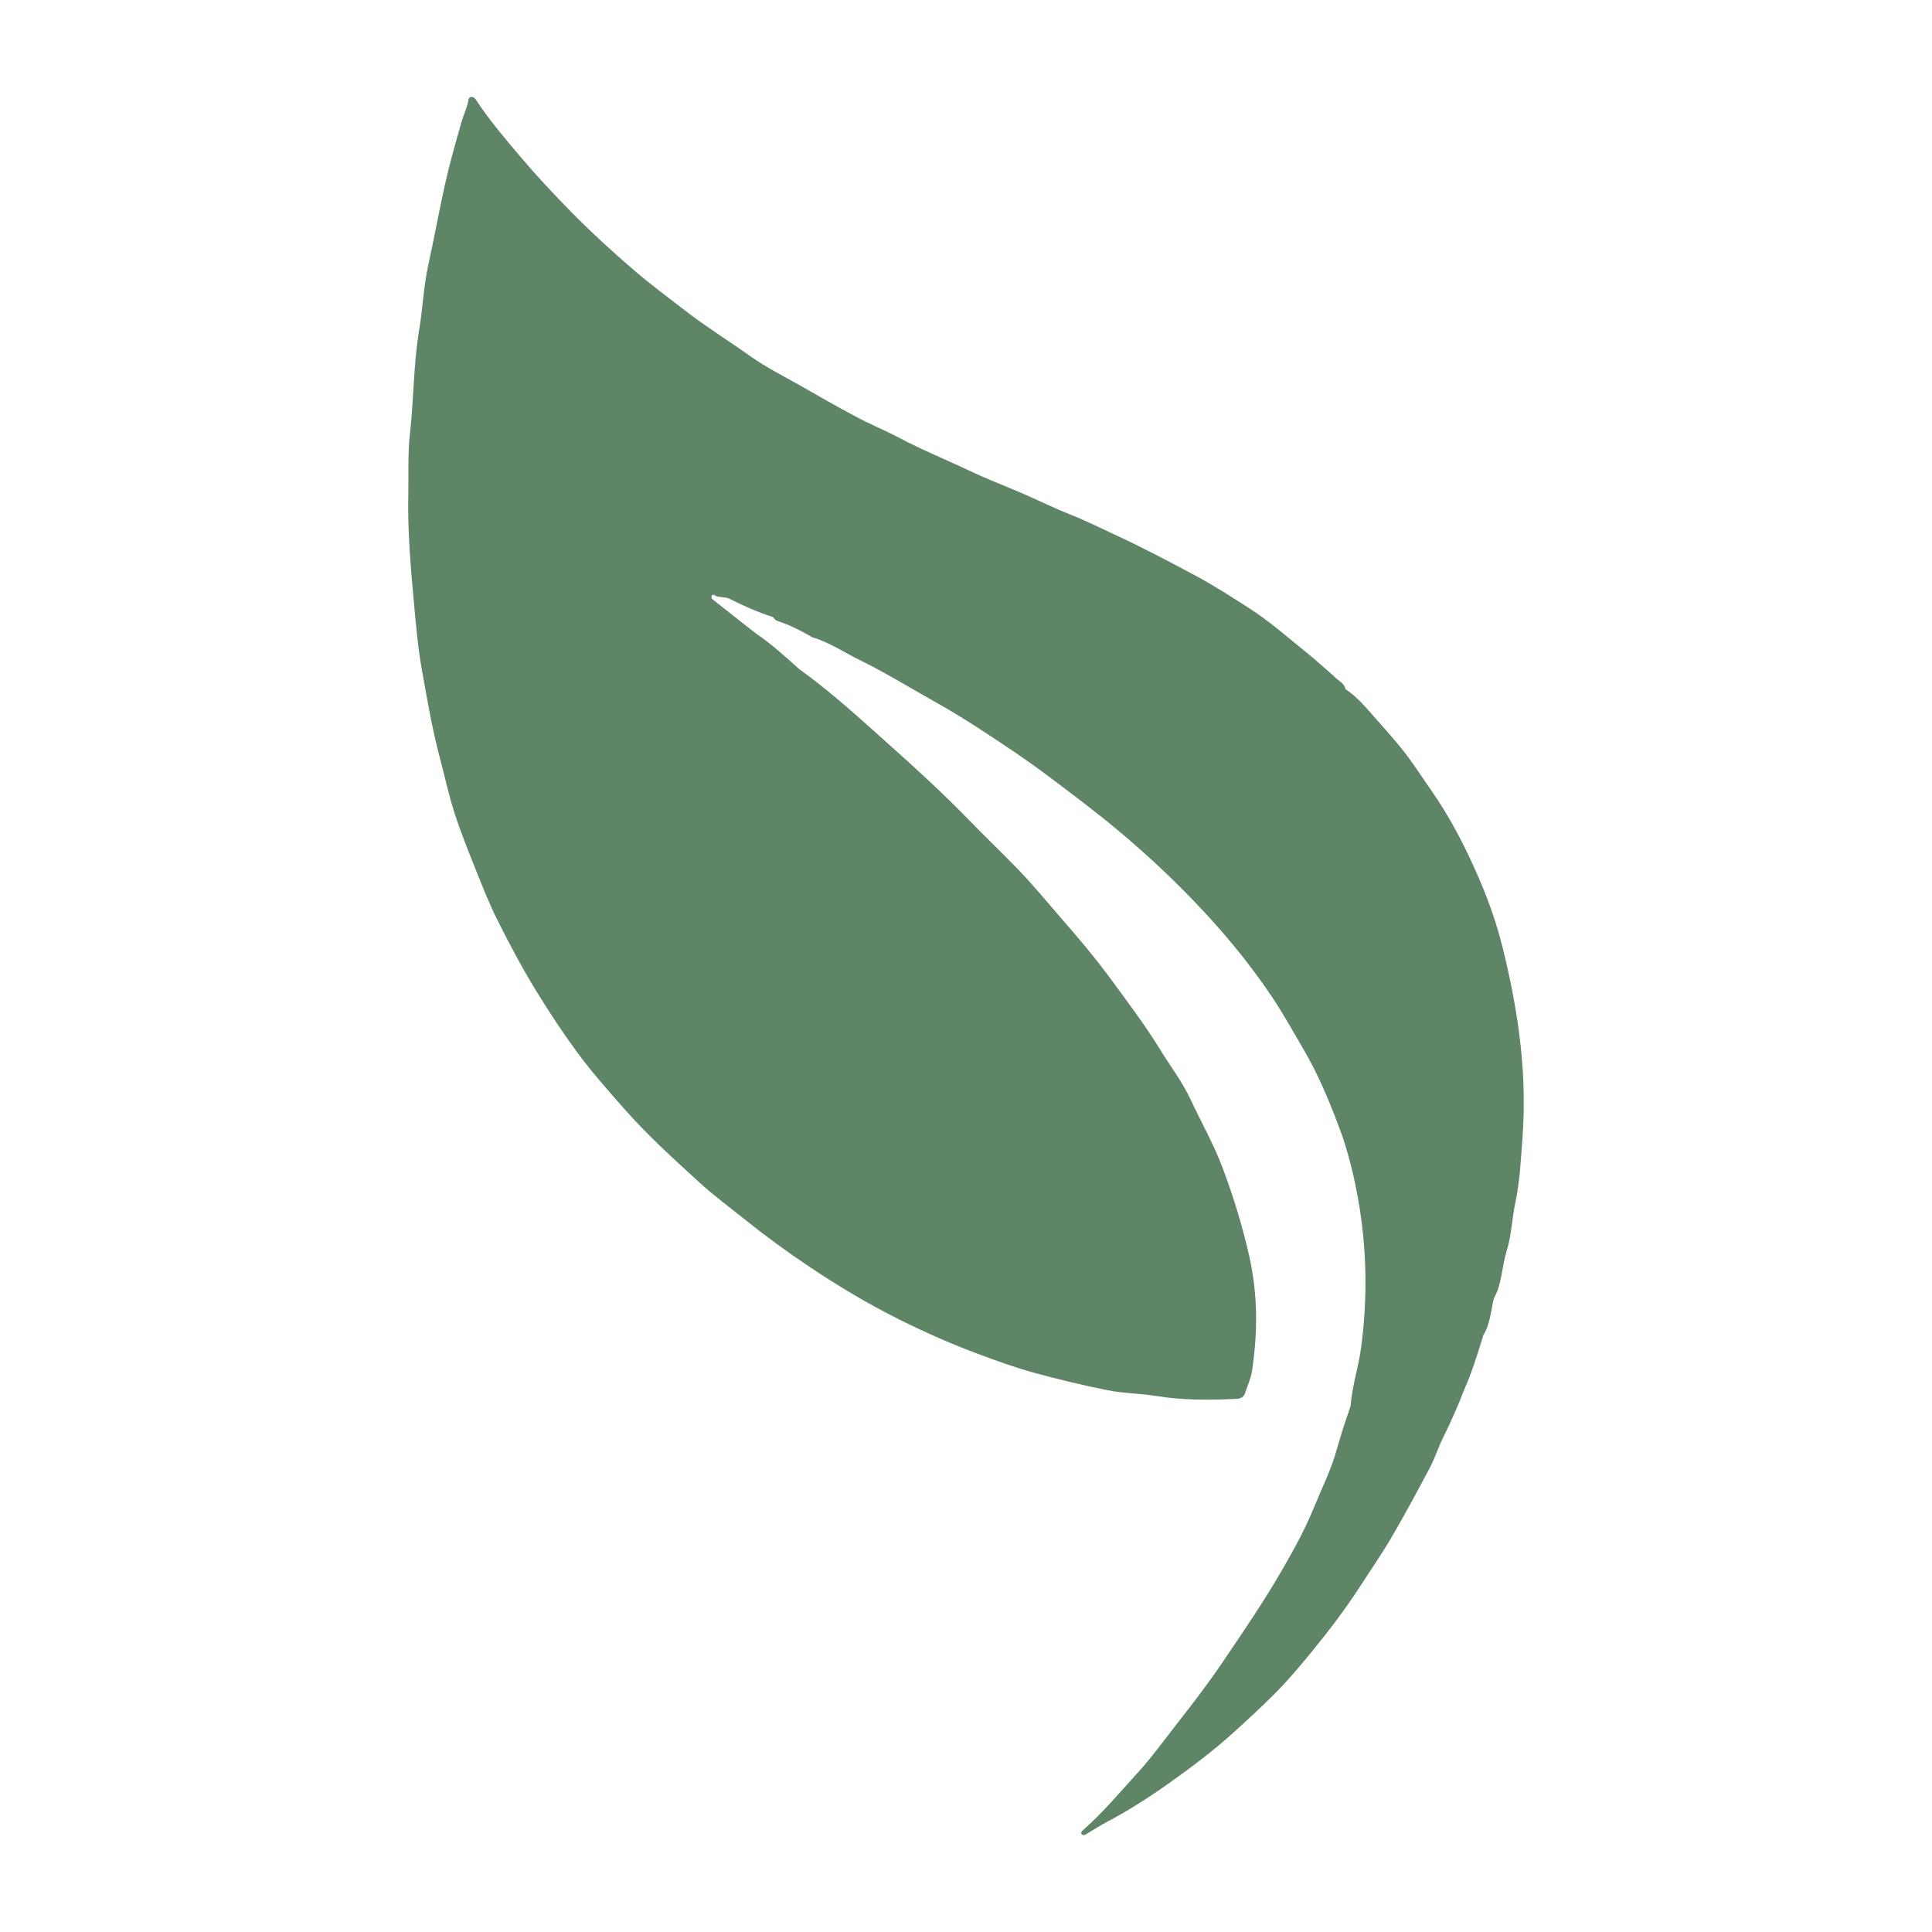 <?xml version="1.0" encoding="UTF-8"?> <svg xmlns="http://www.w3.org/2000/svg" id="Layer_1" data-name="Layer 1" viewBox="0 0 2000 2000"><defs><style> .cls-1 { fill: #5d8566; stroke-width: 0px; } </style></defs><path class="cls-1" d="M1572.4,1067.86c-3.94-29.32-9.73-58.12-16.86-86.8-5.85-23.51-13.66-46.29-23.08-68.41-14.17-33.27-30.53-65.53-51.4-95.26h0c-5.74-8.37-11.47-16.73-17.21-25.1t0,0c-11.94-17.37-26.01-33.02-39.97-48.7-9.56-10.74-18.66-22.13-30.99-30.09-1.33-6.74-7.9-8.85-11.79-13.33h0s0,0,0,0h0c-9.54-8.26-18.84-16.82-28.67-24.71-19.32-15.51-37.94-32.2-58.72-45.47-18.24-11.64-36.41-23.57-55.7-33.88-26.43-14.11-52.85-28.12-80-40.75-16.88-7.85-33.5-16.19-50.87-23.06-17.89-7.07-35.11-15.84-52.86-23.3-17.19-7.23-34.7-14.05-51.41-22.02-23.64-11.27-48.01-21.03-71.15-33.29-14.75-7.81-30.17-14.16-44.88-21.93-19.47-10.29-38.57-21.29-57.71-32.2-17.59-10.02-35.87-19.1-52.31-30.76-22.71-16.11-46.36-30.85-68.44-47.93-17.43-13.49-35.2-26.62-51.87-40.96-22.29-19.18-44.04-39.01-64.74-60.04-18.47-18.77-36.41-37.96-53.39-58.01-16-18.9-32.05-37.83-45.7-58.6-1.05-1.59-2.48-2.96-4.68-2.9-2.62.07-2.92,2.17-3.24,3.98-1.35,7.5-4.83,14.32-6.9,21.53-6.29,21.9-12.52,43.87-17.45,66.11-6.1,27.53-11.12,55.3-17.17,82.86-4.77,21.74-5.55,44.16-9.25,66.19-6.03,35.85-5.56,72.45-9.67,108.62-2.34,20.59-1.18,41.58-1.64,62.39-.83,37.74,2.47,75.3,5.9,112.79,2.09,22.83,4.04,45.65,8.12,68.41,5.44,30.38,10.51,60.76,18.47,90.61,5.15,19.31,9.28,38.94,15.4,57.93,6.56,20.37,14.64,40.27,22.59,60.17,6.78,16.98,13.53,34.05,21.71,50.37,12.81,25.54,26.18,50.79,41.23,75.18,12.96,20.99,26.53,41.59,41.06,61.4,15,20.47,31.97,39.55,48.76,58.64,24.06,27.35,51.04,51.85,77.89,76.36,15.48,14.12,32.49,26.61,48.86,39.75,21.55,17.28,43.87,33.46,66.74,48.71,29.17,19.44,59.37,37.54,90.75,53.2,27.68,13.81,56.08,26.38,85.18,37.08,18.01,6.62,36.1,13.23,54.58,18.28,25.4,6.95,51.07,13.15,76.9,18.27,16.55,3.28,33.78,3.29,50.4,5.98,27.73,4.49,55.33,4.22,83.11,2.88,4.37-.21,7.3-2.14,8.66-6.21,2.5-7.51,5.91-14.91,7.08-22.64,5.95-39.39,6.09-78.52-2.65-117.87-6.97-31.38-16.35-61.72-27.55-91.79-9.24-24.8-22.32-47.64-33.44-71.44-8.56-18.33-21.13-34.78-31.81-52.13-15.39-25.01-33.07-48.4-50.43-72.05-15.98-21.78-33.33-42.37-51.06-62.68-15.48-17.74-30.36-36.07-46.78-52.88-16.03-16.4-32.62-32.36-48.59-48.79-25.69-26.44-52.71-51.44-80.13-75.88-31.31-27.91-62.14-56.57-96.35-81.1-14.21-12.67-28.21-25.59-44.01-36.33h0c-4.92-3.81-9.87-7.59-14.76-11.44-10.57-8.32-21.11-16.67-31.65-25.01-.09-1.78-1.38-4.18,2.13-4.09h0c4.79,3.67,10.97,1.48,16.22,4.15,14.58,7.39,29.55,14.01,45.17,18.99,1.1,2.04,2.76,3.47,4.93,4.17,12.59,4.03,24.21,10.14,35.63,16.68h0c17.74,5.3,33.09,15.75,49.5,23.8,26.83,13.17,52.34,29.03,78.49,43.61,16.47,9.18,32.51,19.2,48.22,29.46,23.17,15.12,46.28,30.47,68.47,47.2,24.4,18.39,48.82,36.64,72.28,56.27,32.05,26.82,62.32,55.43,90.61,86.1,25.23,27.35,48.56,56.3,69.22,87.31,11.18,16.78,20.87,34.44,31.09,51.79,15.34,26.03,26.89,53.63,37.37,81.52,8.91,23.69,15.11,48.72,19.59,73.69,9.21,51.31,10.13,102.96,3.19,154.89-2.71,20.28-9.37,39.71-10.83,60.11-.13.32-.23.63-.31.93-2.66,7.94-5.33,15.87-7.99,23.81,0,0,0,0,0,0-1.97,7.11-4.41,14.2-6.31,21.17-5.44,19.89-14.71,38.1-22.39,56.97-5.82,14.3-12.48,28.33-19.87,41.89-10.22,18.76-21,37.27-32.41,55.33-13.62,21.57-28.07,42.62-42.31,63.8-14.96,22.23-31.24,43.49-47.77,64.55-13.59,17.32-26.47,35.3-41.28,51.52-18.18,19.9-35.46,40.74-55.8,58.62-1.32,1.16-3.49,2.91-1.84,4.73,1.73,1.9,3.77.47,5.8-.8,6.66-4.18,13.4-8.27,20.34-11.96,22.01-11.7,43.03-25.07,63.3-39.46,23.56-16.73,46.74-34.08,68.18-53.57,14.34-13.03,28.6-26.09,42.28-39.87,13.31-13.39,25.44-27.69,37.32-42.22,18.12-22.17,35.54-44.92,51.1-69.02,10.91-16.89,22.4-33.45,32.53-50.8,13.78-23.62,26.78-47.73,39.56-71.91,5.17-9.77,8.45-20.53,13.37-30.44,8.14-16.39,15.54-33.07,22.09-50.14,7.81-17.51,13.43-35.79,19.12-54.06h0c.34-.5.43-1.04.25-1.62,7.57-11.82,8.15-25.67,11.29-38.78,8.64-15.27,8.24-33.03,13.35-49.35,4.98-15.92,5.41-33.08,8.9-49.6,4.73-22.4,5.81-45.55,7.48-68.34,2.65-36.28,1.12-72.69-3.75-108.95ZM1516.55,1435.02c-.07.54-.17,1.09-.29,1.65.05-.58.1-1.15.29-1.65Z"></path></svg> 